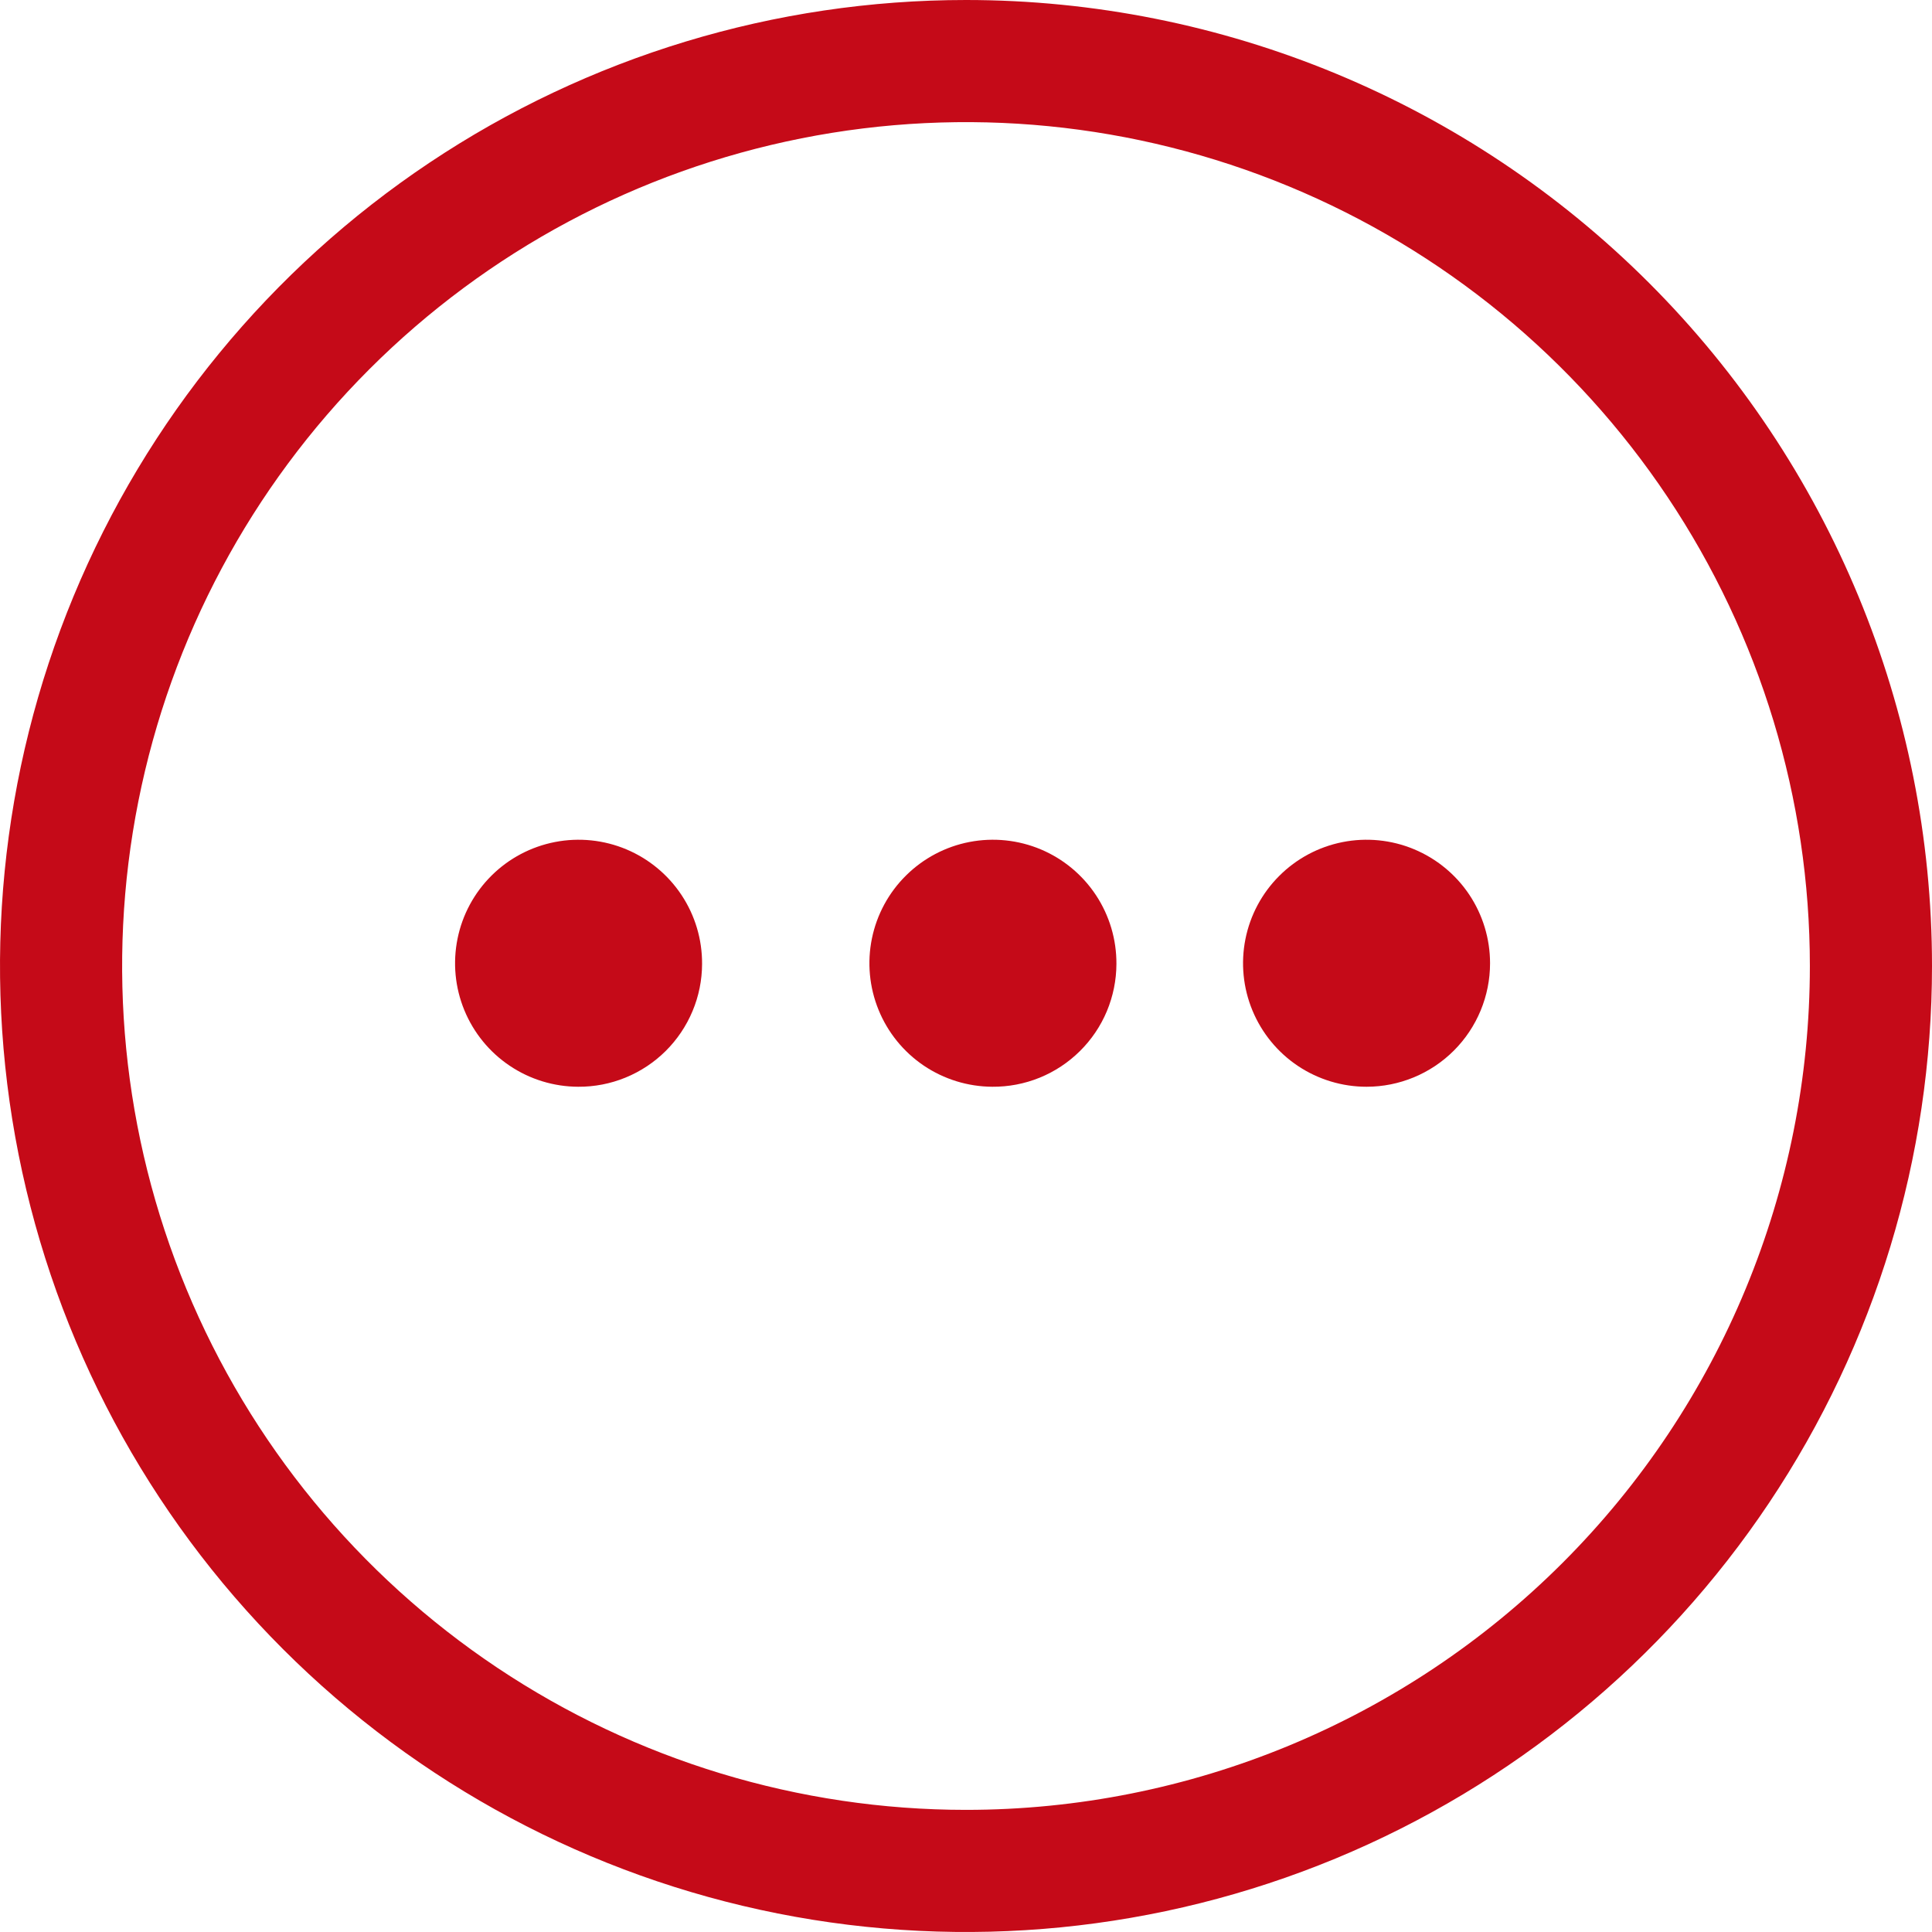 <svg viewBox="0 0 56 56" fill="none" xmlns="http://www.w3.org/2000/svg">
  <path
    d="M28 0C22.462 0 17.049 1.642 12.444 4.719C7.839 7.796 4.251 12.168 2.131 17.285C0.012 22.401 -0.542 28.031 0.538 33.462C1.618 38.894 4.285 43.883 8.201 47.799C12.117 51.715 17.106 54.382 22.538 55.462C27.969 56.542 33.599 55.988 38.715 53.869C43.831 51.749 48.205 48.16 51.281 43.556C54.358 38.951 56 33.538 56 28C56 20.574 53.05 13.452 47.799 8.201C42.548 2.95 35.426 0 28 0ZM28 52.46C23.162 52.46 18.433 51.025 14.411 48.338C10.388 45.65 7.253 41.83 5.402 37.36C3.551 32.891 3.066 27.973 4.01 23.228C4.954 18.483 7.283 14.125 10.704 10.704C14.125 7.283 18.483 4.954 23.228 4.01C27.973 3.066 32.891 3.551 37.36 5.402C41.83 7.253 45.65 10.388 48.338 14.411C51.026 18.433 52.46 23.162 52.46 28C52.46 34.487 49.883 40.709 45.296 45.296C40.709 49.883 34.487 52.46 28 52.46Z"
    fill="#C50A18" />
  <path
    d="M28.76 31.5C28.052 31.496 27.361 31.282 26.774 30.886C26.188 30.489 25.732 29.927 25.465 29.271C25.198 28.616 25.131 27.896 25.273 27.202C25.415 26.508 25.759 25.872 26.263 25.375C26.766 24.877 27.406 24.539 28.101 24.405C28.797 24.271 29.516 24.346 30.169 24.62C30.821 24.895 31.378 25.357 31.768 25.948C32.158 26.539 32.364 27.232 32.36 27.94C32.359 28.41 32.264 28.876 32.083 29.31C31.901 29.744 31.635 30.138 31.3 30.468C30.966 30.799 30.569 31.061 30.133 31.238C29.697 31.415 29.23 31.504 28.76 31.5Z"
    fill="#C50A18" />
  <path
    d="M39.61 31.5C38.902 31.5 38.21 31.29 37.621 30.897C37.032 30.503 36.574 29.944 36.303 29.29C36.032 28.636 35.961 27.916 36.099 27.222C36.237 26.527 36.578 25.889 37.079 25.389C37.579 24.888 38.217 24.547 38.912 24.409C39.606 24.271 40.326 24.342 40.98 24.613C41.634 24.884 42.193 25.342 42.587 25.931C42.98 26.52 43.19 27.212 43.19 27.92C43.19 28.869 42.813 29.78 42.142 30.451C41.47 31.123 40.559 31.5 39.61 31.5Z"
    fill="#C50A18" />
  <path
    d="M16.76 31.5C16.052 31.498 15.36 31.286 14.772 30.89C14.184 30.495 13.727 29.934 13.458 29.278C13.189 28.623 13.121 27.902 13.262 27.208C13.402 26.514 13.746 25.877 14.249 25.378C14.752 24.879 15.392 24.541 16.088 24.406C16.783 24.271 17.503 24.345 18.156 24.619C18.809 24.894 19.367 25.356 19.757 25.947C20.148 26.538 20.354 27.232 20.35 27.94C20.349 28.41 20.255 28.875 20.073 29.308C19.892 29.741 19.627 30.134 19.294 30.465C18.96 30.796 18.565 31.057 18.13 31.235C17.695 31.413 17.23 31.503 16.76 31.5Z"
    fill="#C50A18" />
</svg>